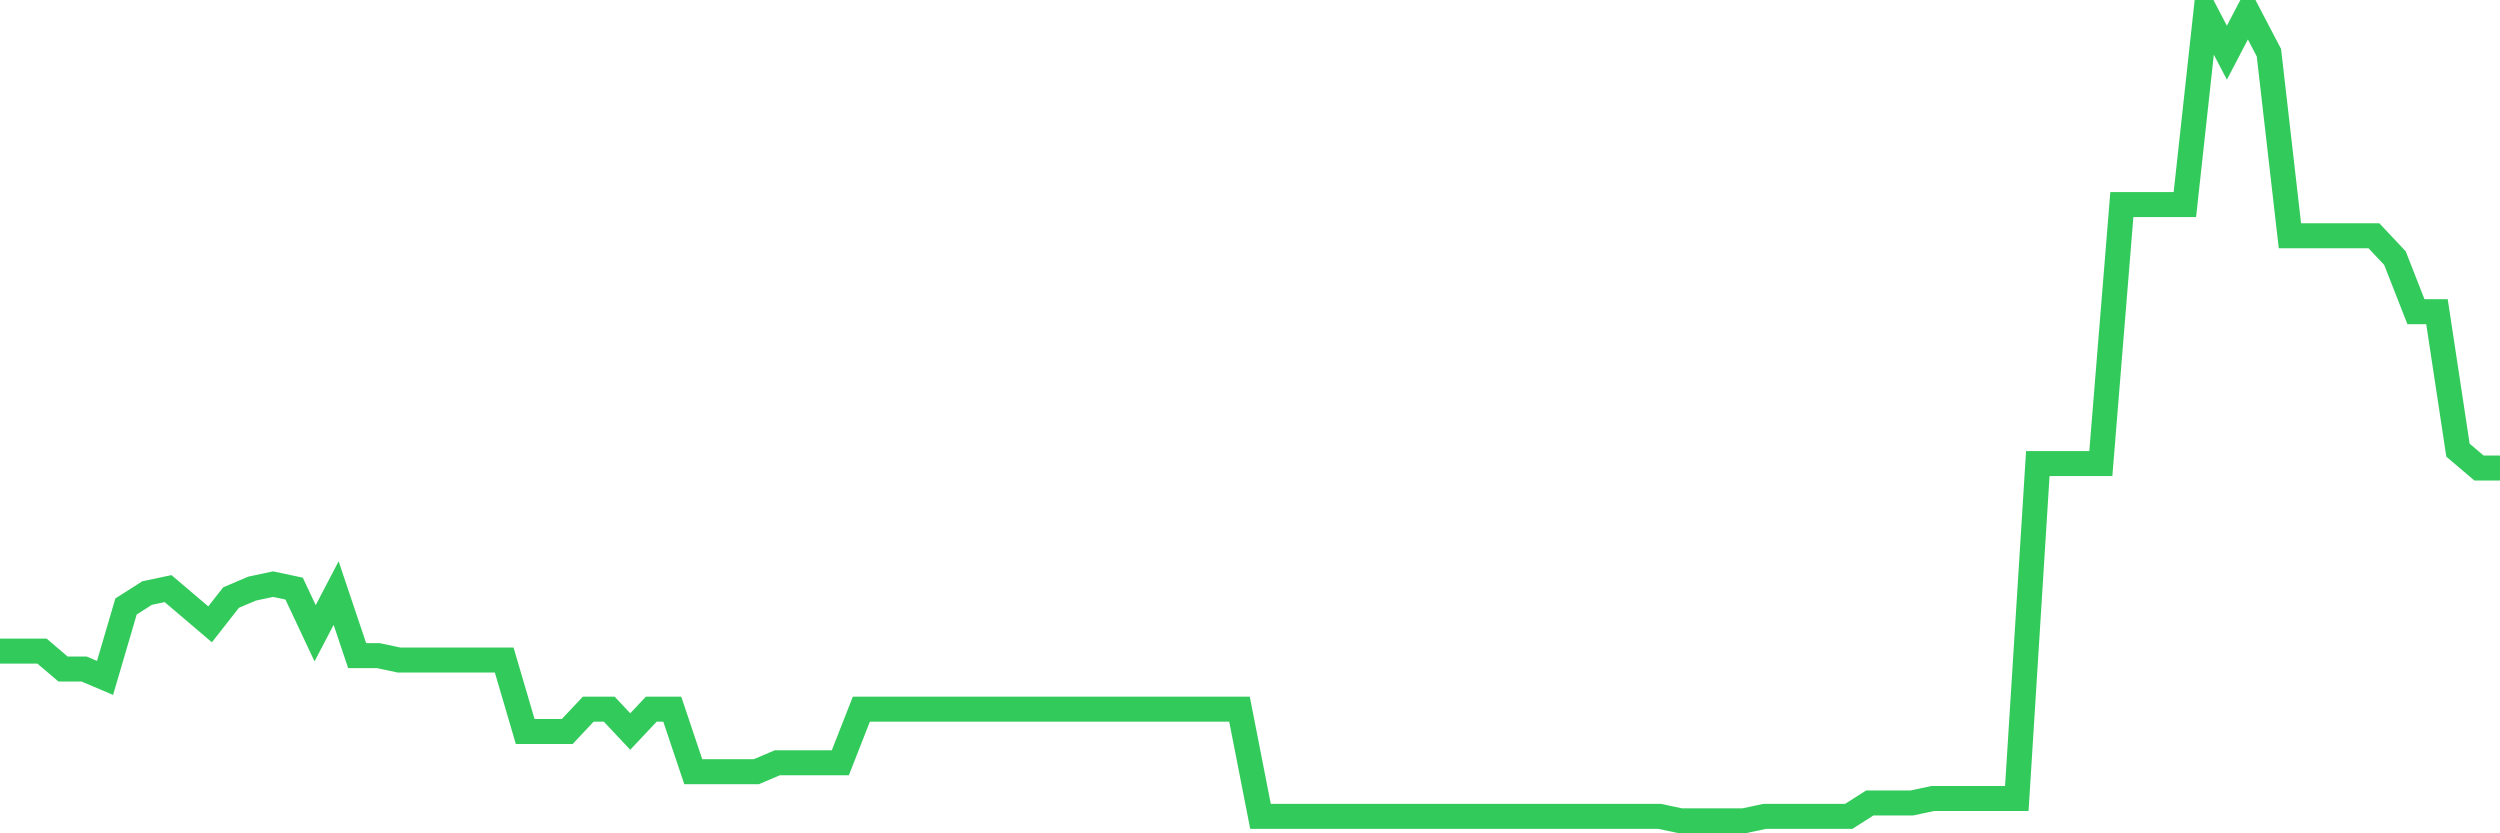 <svg
  xmlns="http://www.w3.org/2000/svg"
  xmlns:xlink="http://www.w3.org/1999/xlink"
  width="120"
  height="40"
  viewBox="0 0 120 40"
  preserveAspectRatio="none"
>
  <polyline
    points="0,31.254 1.008,31.254 2.017,31.254 3.025,32.112 4.034,32.112 5.042,32.54 6.05,29.11 7.059,28.467 8.067,28.253 9.076,29.11 10.084,29.968 11.092,28.682 12.101,28.253 13.109,28.039 14.118,28.253 15.126,30.397 16.134,28.467 17.143,31.469 18.151,31.469 19.16,31.683 20.168,31.683 21.176,31.683 22.185,31.683 23.193,31.683 24.202,31.683 25.21,35.113 26.218,35.113 27.227,35.113 28.235,34.041 29.244,34.041 30.252,35.113 31.261,34.041 32.269,34.041 33.277,37.042 34.286,37.042 35.294,37.042 36.303,37.042 37.311,36.613 38.319,36.613 39.328,36.613 40.336,36.613 41.345,34.041 42.353,34.041 43.361,34.041 44.37,34.041 45.378,34.041 46.387,34.041 47.395,34.041 48.403,34.041 49.412,34.041 50.42,34.041 51.429,34.041 52.437,34.041 53.445,34.041 54.454,34.041 55.462,34.041 56.471,34.041 57.479,34.041 58.487,34.041 59.496,34.041 60.504,39.186 61.513,39.186 62.521,39.186 63.529,39.186 64.538,39.186 65.546,39.186 66.555,39.186 67.563,39.186 68.571,39.186 69.58,39.186 70.588,39.186 71.597,39.186 72.605,39.186 73.613,39.186 74.622,39.186 75.63,39.186 76.639,39.186 77.647,39.186 78.655,39.186 79.664,39.186 80.672,39.4 81.681,39.4 82.689,39.4 83.697,39.4 84.706,39.186 85.714,39.186 86.723,39.186 87.731,39.186 88.739,39.186 89.748,38.543 90.756,38.543 91.765,38.543 92.773,38.328 93.782,38.328 94.79,38.328 95.798,38.328 96.807,38.328 97.815,22.251 98.824,22.251 99.832,22.251 100.84,22.251 101.849,9.818 102.857,9.818 103.866,9.818 104.874,9.818 105.882,0.6 106.891,2.529 107.899,0.6 108.908,2.529 109.916,11.318 110.924,11.318 111.933,11.318 112.941,11.318 113.95,11.318 114.958,12.39 115.966,14.962 116.975,14.962 117.983,21.608 118.992,22.465 120,22.465"
    fill="none"
    stroke="#32ca5b"
    stroke-width="1.2"
  >
  </polyline>
</svg>